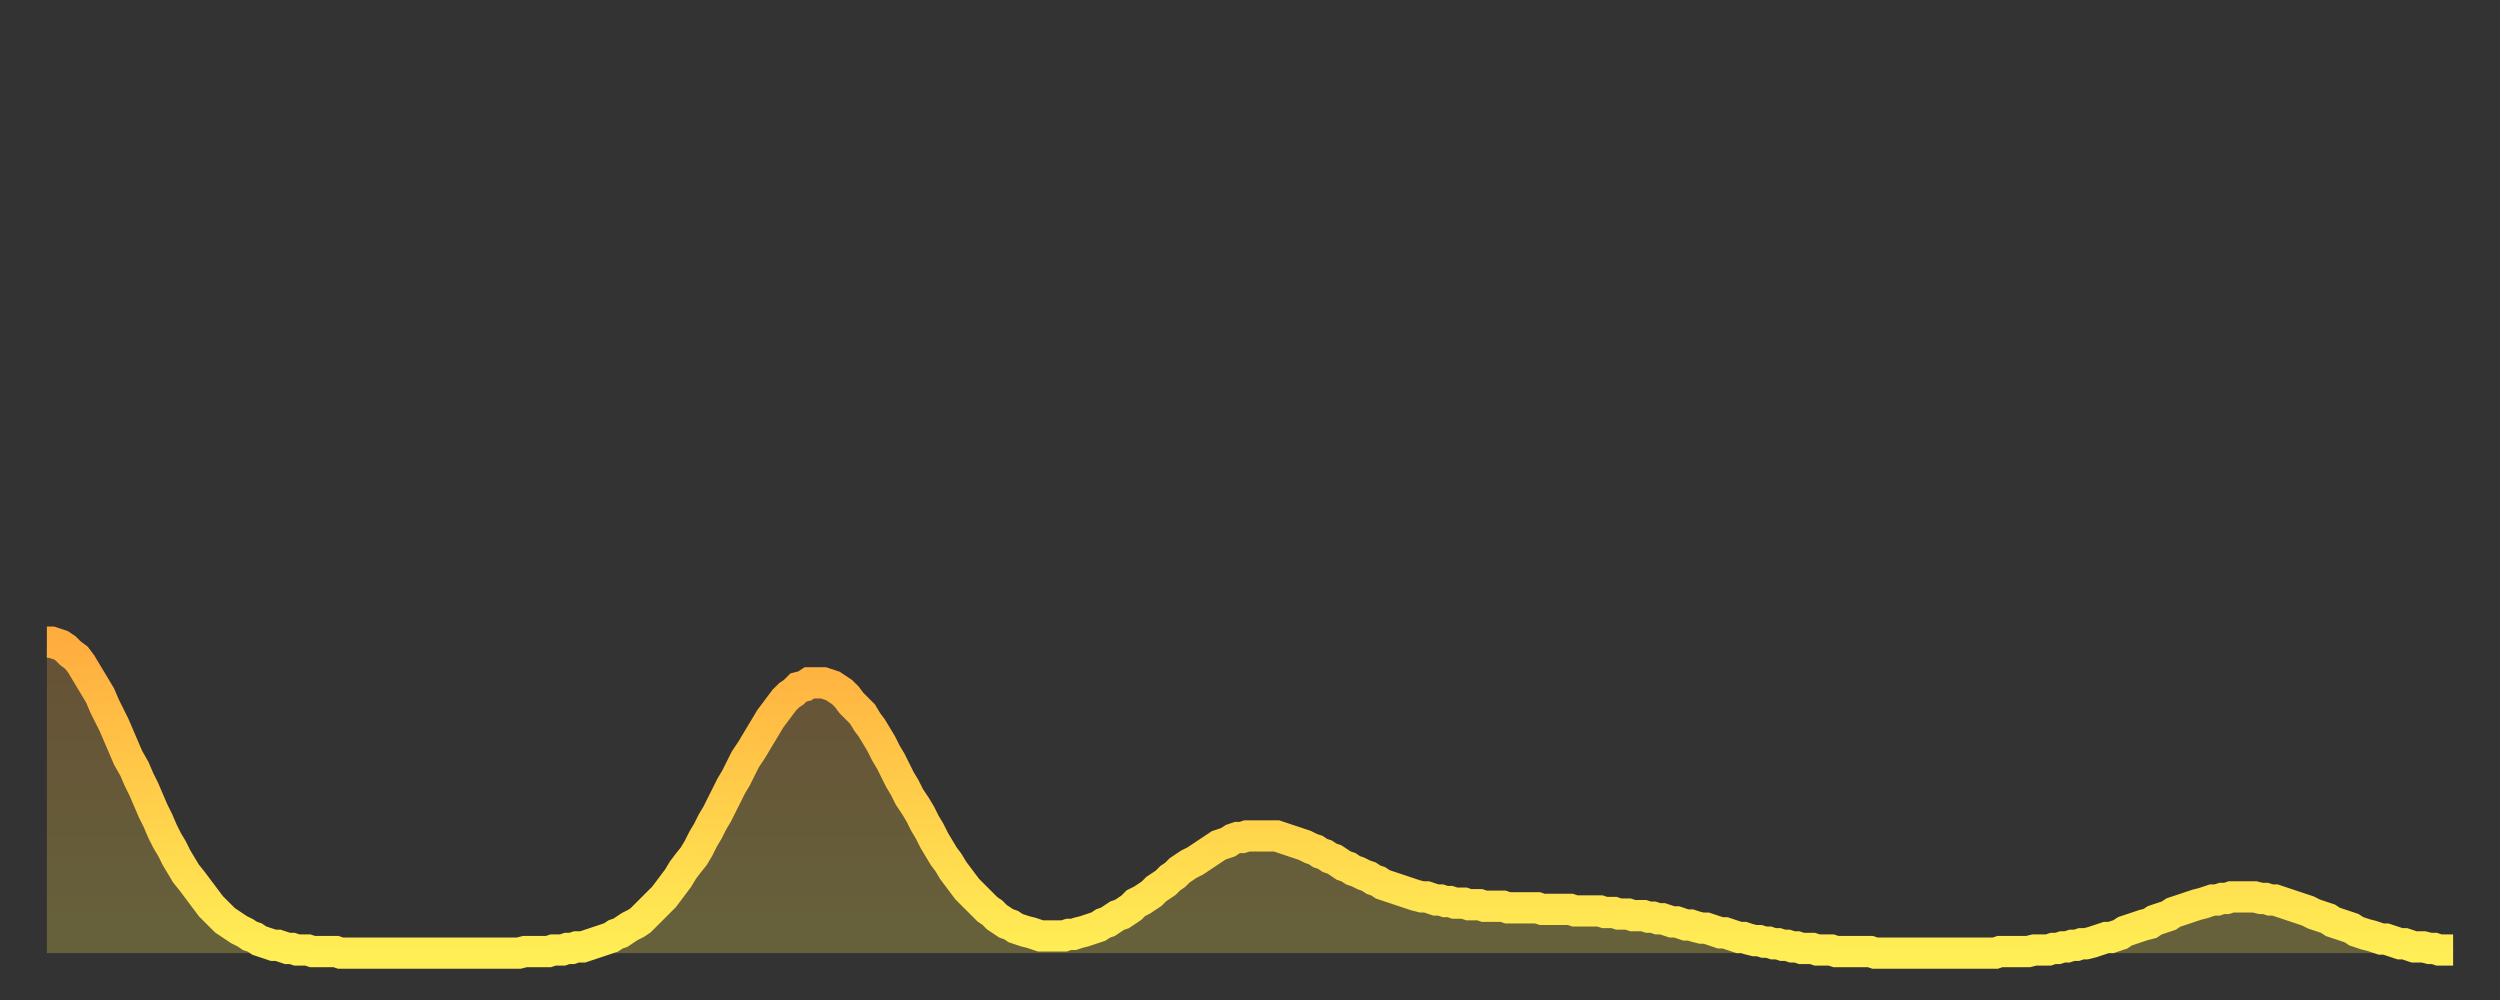 <?xml version="1.0" encoding="utf-8" ?>
<svg baseProfile="full" height="64" version="1.1" width="160" xmlns="http://www.w3.org/2000/svg" xmlns:ev="http://www.w3.org/2001/xml-events" xmlns:xlink="http://www.w3.org/1999/xlink"><rect width="100%" height="100%" fill="#333333" stroke="none"/><defs><linearGradient id="id267132" x1="0" x2="0" y1="0" y2="1"><stop offset="0%" stop-color="#ffad3f" /><stop offset="50%" stop-color="#ffce4a" /><stop offset="100%" stop-color="#ffee55" /></linearGradient></defs><g transform="translate(3,3)"><g><path d="M 0.0 38.1 0.3 38.1 0.6 38.2 0.9 38.3 1.2 38.5 1.5 38.8 1.9 39.1 2.2 39.5 2.5 40.0 2.8 40.5 3.1 41.0 3.4 41.5 3.7 42.2 4.0 42.8 4.3 43.4 4.6 44.1 4.9 44.8 5.2 45.5 5.6 46.2 5.9 46.9 6.2 47.5 6.5 48.2 6.8 48.9 7.1 49.5 7.4 50.2 7.7 50.8 8.0 51.3 8.3 51.9 8.6 52.4 8.9 52.9 9.3 53.4 9.6 53.8 9.9 54.2 10.2 54.6 10.5 55.0 10.8 55.3 11.1 55.6 11.4 55.9 11.7 56.1 12.0 56.3 12.3 56.5 12.7 56.7 13.0 56.9 13.3 57.0 13.6 57.2 13.9 57.3 14.2 57.4 14.5 57.5 14.8 57.5 15.1 57.6 15.4 57.7 15.7 57.7 16.0 57.8 16.4 57.8 16.7 57.8 17.0 57.9 17.3 57.9 17.6 57.9 17.9 57.9 18.2 57.9 18.5 57.9 18.8 58.0 19.1 58.0 19.4 58.0 19.8 58.0 20.1 58.0 20.4 58.0 20.7 58.0 21.0 58.0 21.3 58.0 21.6 58.0 21.9 58.0 22.2 58.0 22.5 58.0 22.8 58.0 23.1 58.0 23.5 58.0 23.8 58.0 24.1 58.0 24.4 58.0 24.7 58.0 25.0 58.0 25.3 58.0 25.6 58.0 25.9 58.0 26.2 58.0 26.5 58.0 26.8 58.0 27.2 58.0 27.5 58.0 27.8 58.0 28.1 58.0 28.4 58.0 28.7 58.0 29.0 58.0 29.3 58.0 29.6 58.0 29.9 58.0 30.2 58.0 30.6 57.9 30.9 57.9 31.2 57.9 31.5 57.9 31.8 57.9 32.1 57.9 32.4 57.8 32.7 57.8 33.0 57.8 33.3 57.7 33.6 57.7 33.9 57.6 34.3 57.6 34.6 57.5 34.9 57.4 35.2 57.3 35.5 57.2 35.8 57.1 36.1 57.0 36.4 56.8 36.7 56.7 37.0 56.5 37.3 56.3 37.7 56.1 38.0 55.9 38.3 55.6 38.6 55.3 38.9 55.0 39.2 54.7 39.5 54.4 39.8 54.0 40.1 53.6 40.4 53.2 40.7 52.7 41.0 52.3 41.4 51.8 41.7 51.3 42.0 50.7 42.3 50.2 42.6 49.6 42.9 49.1 43.2 48.5 43.5 47.9 43.8 47.3 44.1 46.8 44.4 46.2 44.7 45.6 45.1 45.0 45.4 44.5 45.7 44.0 46.0 43.5 46.3 43.0 46.6 42.6 46.9 42.2 47.2 41.8 47.5 41.5 47.8 41.3 48.1 41.0 48.5 40.9 48.8 40.7 49.1 40.7 49.4 40.7 49.7 40.7 50.0 40.8 50.3 40.9 50.6 41.1 50.9 41.3 51.2 41.6 51.5 42.0 51.8 42.3 52.2 42.7 52.5 43.2 52.8 43.6 53.1 44.1 53.4 44.6 53.7 45.2 54.0 45.7 54.3 46.3 54.6 46.9 54.9 47.4 55.2 48.0 55.6 48.6 55.9 49.1 56.2 49.7 56.5 50.2 56.8 50.8 57.1 51.3 57.4 51.8 57.7 52.2 58.0 52.7 58.3 53.1 58.6 53.5 58.9 53.9 59.3 54.3 59.6 54.6 59.9 54.9 60.2 55.2 60.5 55.4 60.8 55.7 61.1 55.9 61.4 56.1 61.7 56.2 62.0 56.4 62.3 56.5 62.6 56.6 63.0 56.7 63.3 56.8 63.6 56.9 63.9 56.9 64.2 56.9 64.5 56.9 64.8 56.9 65.1 56.9 65.4 56.8 65.7 56.8 66.0 56.7 66.4 56.6 66.7 56.5 67.0 56.4 67.3 56.3 67.6 56.1 67.9 56.0 68.2 55.8 68.5 55.6 68.8 55.5 69.1 55.3 69.4 55.1 69.7 54.8 70.1 54.6 70.4 54.4 70.7 54.2 71.0 53.9 71.3 53.7 71.6 53.5 71.9 53.2 72.2 53.0 72.5 52.7 72.8 52.5 73.1 52.3 73.5 52.1 73.8 51.9 74.1 51.7 74.4 51.5 74.7 51.3 75.0 51.1 75.3 51.0 75.6 50.9 75.9 50.7 76.2 50.6 76.5 50.6 76.8 50.5 77.2 50.5 77.5 50.5 77.8 50.5 78.1 50.5 78.4 50.5 78.7 50.5 79.0 50.6 79.3 50.7 79.6 50.8 79.9 50.9 80.2 51.0 80.5 51.1 80.9 51.3 81.2 51.4 81.5 51.6 81.8 51.7 82.1 51.9 82.4 52.0 82.7 52.2 83.0 52.4 83.3 52.5 83.6 52.7 83.9 52.8 84.3 53.0 84.6 53.1 84.9 53.3 85.2 53.4 85.5 53.6 85.8 53.7 86.1 53.8 86.4 53.9 86.7 54.0 87.0 54.1 87.3 54.2 87.6 54.3 88.0 54.4 88.3 54.4 88.6 54.5 88.9 54.6 89.2 54.6 89.5 54.7 89.8 54.7 90.1 54.8 90.4 54.8 90.7 54.8 91.0 54.9 91.4 54.9 91.7 54.9 92.0 55.0 92.3 55.0 92.6 55.0 92.9 55.0 93.2 55.0 93.5 55.1 93.8 55.1 94.1 55.1 94.4 55.1 94.7 55.1 95.1 55.1 95.4 55.1 95.7 55.2 96.0 55.2 96.3 55.2 96.6 55.2 96.9 55.2 97.2 55.2 97.5 55.2 97.8 55.3 98.1 55.3 98.4 55.3 98.8 55.3 99.1 55.3 99.4 55.3 99.7 55.4 100.0 55.4 100.3 55.4 100.6 55.5 100.9 55.5 101.2 55.5 101.5 55.6 101.8 55.6 102.2 55.6 102.5 55.7 102.8 55.7 103.1 55.8 103.4 55.8 103.7 55.9 104.0 56.0 104.3 56.0 104.6 56.1 104.9 56.2 105.2 56.2 105.5 56.3 105.9 56.4 106.2 56.4 106.5 56.5 106.8 56.6 107.1 56.7 107.4 56.7 107.7 56.8 108.0 56.9 108.3 57.0 108.6 57.0 108.9 57.1 109.3 57.2 109.6 57.2 109.9 57.3 110.2 57.3 110.5 57.4 110.8 57.4 111.1 57.5 111.4 57.5 111.7 57.6 112.0 57.6 112.3 57.7 112.6 57.7 113.0 57.7 113.3 57.8 113.6 57.8 113.9 57.8 114.2 57.8 114.5 57.9 114.8 57.9 115.1 57.9 115.4 57.9 115.7 57.9 116.0 57.9 116.3 57.9 116.7 57.9 117.0 58.0 117.3 58.0 117.6 58.0 117.9 58.0 118.2 58.0 118.5 58.0 118.8 58.0 119.1 58.0 119.4 58.0 119.7 58.0 120.1 58.0 120.4 58.0 120.7 58.0 121.0 58.0 121.3 58.0 121.6 58.0 121.9 58.0 122.2 58.0 122.5 58.0 122.8 58.0 123.1 58.0 123.4 58.0 123.8 58.0 124.1 58.0 124.4 58.0 124.7 58.0 125.0 57.9 125.3 57.9 125.6 57.9 125.9 57.9 126.2 57.9 126.5 57.9 126.8 57.9 127.2 57.8 127.5 57.8 127.8 57.8 128.1 57.8 128.4 57.7 128.7 57.7 129.0 57.6 129.3 57.6 129.6 57.5 129.9 57.5 130.2 57.4 130.5 57.4 130.9 57.3 131.2 57.2 131.5 57.1 131.8 57.0 132.1 57.0 132.4 56.9 132.7 56.8 133.0 56.6 133.3 56.5 133.6 56.4 133.9 56.3 134.2 56.2 134.6 56.1 134.9 55.9 135.2 55.8 135.5 55.7 135.8 55.6 136.1 55.4 136.4 55.3 136.7 55.2 137.0 55.1 137.3 55.0 137.6 54.9 138.0 54.8 138.3 54.7 138.6 54.6 138.9 54.6 139.2 54.5 139.5 54.5 139.8 54.4 140.1 54.4 140.4 54.4 140.7 54.4 141.0 54.4 141.3 54.4 141.7 54.5 142.0 54.5 142.3 54.6 142.6 54.6 142.9 54.7 143.2 54.8 143.5 54.9 143.8 55.0 144.1 55.1 144.4 55.2 144.7 55.3 145.1 55.5 145.4 55.6 145.7 55.7 146.0 55.8 146.3 56.0 146.6 56.1 146.9 56.2 147.2 56.3 147.5 56.4 147.8 56.6 148.1 56.7 148.4 56.8 148.8 56.9 149.1 57.0 149.4 57.1 149.7 57.1 150.0 57.2 150.3 57.3 150.6 57.4 150.9 57.4 151.2 57.5 151.5 57.6 151.8 57.6 152.1 57.6 152.5 57.7 152.8 57.7 153.1 57.8 153.4 57.8 153.7 57.8 154.0 57.8" fill="none" id="graph-curve" opacity="1" stroke="url(#id267132)" stroke-width="2" /><path d="M 0 58 L 0.0 38.1 0.3 38.1 0.6 38.2 0.9 38.3 1.2 38.5 1.5 38.8 1.9 39.1 2.2 39.5 2.5 40.0 2.8 40.5 3.1 41.0 3.4 41.5 3.7 42.2 4.0 42.8 4.3 43.4 4.6 44.1 4.9 44.8 5.2 45.5 5.6 46.2 5.9 46.9 6.2 47.5 6.5 48.2 6.8 48.9 7.1 49.5 7.4 50.2 7.7 50.8 8.0 51.3 8.3 51.9 8.6 52.4 8.9 52.9 9.3 53.4 9.6 53.8 9.9 54.2 10.2 54.6 10.5 55.0 10.8 55.3 11.1 55.6 11.4 55.9 11.7 56.1 12.0 56.3 12.3 56.5 12.7 56.7 13.0 56.9 13.3 57.0 13.6 57.2 13.9 57.3 14.2 57.4 14.5 57.5 14.8 57.5 15.1 57.6 15.4 57.7 15.7 57.7 16.0 57.8 16.4 57.8 16.7 57.8 17.0 57.9 17.3 57.9 17.6 57.9 17.9 57.9 18.2 57.9 18.5 57.9 18.8 58.0 19.1 58.0 19.4 58.0 19.8 58.0 20.1 58.0 20.4 58.0 20.7 58.0 21.0 58.0 21.3 58.0 21.6 58.0 21.9 58.0 22.2 58.0 22.5 58.0 22.8 58.0 23.1 58.0 23.5 58.0 23.8 58.0 24.1 58.0 24.4 58.0 24.7 58.0 25.0 58.0 25.3 58.0 25.6 58.0 25.9 58.0 26.2 58.0 26.5 58.0 26.8 58.0 27.2 58.0 27.5 58.0 27.8 58.0 28.1 58.0 28.4 58.0 28.7 58.0 29.0 58.0 29.3 58.0 29.6 58.0 29.9 58.0 30.2 58.0 30.6 57.9 30.9 57.9 31.2 57.9 31.5 57.9 31.8 57.9 32.1 57.9 32.4 57.8 32.7 57.8 33.0 57.8 33.3 57.7 33.6 57.7 33.9 57.6 34.3 57.6 34.6 57.5 34.9 57.4 35.2 57.3 35.5 57.2 35.8 57.1 36.1 57.0 36.4 56.8 36.7 56.7 37.0 56.5 37.3 56.3 37.7 56.1 38.0 55.9 38.3 55.6 38.6 55.3 38.9 55.0 39.2 54.7 39.5 54.4 39.8 54.0 40.1 53.6 40.4 53.2 40.7 52.7 41.0 52.3 41.4 51.8 41.7 51.3 42.0 50.7 42.3 50.2 42.6 49.6 42.9 49.1 43.2 48.5 43.5 47.9 43.8 47.3 44.1 46.8 44.4 46.2 44.7 45.6 45.1 45.0 45.4 44.5 45.7 44.0 46.0 43.5 46.3 43.0 46.6 42.6 46.9 42.2 47.2 41.8 47.5 41.5 47.8 41.3 48.1 41.0 48.5 40.9 48.8 40.7 49.1 40.7 49.4 40.7 49.7 40.7 50.0 40.8 50.3 40.9 50.6 41.1 50.9 41.3 51.2 41.6 51.5 42.0 51.8 42.3 52.2 42.7 52.5 43.2 52.8 43.6 53.1 44.1 53.4 44.6 53.7 45.2 54.0 45.7 54.3 46.3 54.6 46.9 54.9 47.4 55.2 48.0 55.6 48.6 55.9 49.1 56.2 49.7 56.5 50.2 56.8 50.8 57.1 51.3 57.4 51.8 57.7 52.2 58.0 52.7 58.3 53.1 58.6 53.5 58.9 53.9 59.3 54.3 59.6 54.6 59.9 54.9 60.2 55.2 60.5 55.4 60.8 55.7 61.1 55.9 61.4 56.1 61.7 56.2 62.0 56.4 62.3 56.5 62.6 56.6 63.0 56.7 63.3 56.8 63.6 56.9 63.9 56.9 64.2 56.9 64.5 56.9 64.8 56.9 65.1 56.9 65.4 56.8 65.7 56.8 66.0 56.7 66.4 56.6 66.7 56.5 67.0 56.4 67.3 56.3 67.6 56.1 67.9 56.0 68.2 55.8 68.5 55.6 68.8 55.5 69.1 55.3 69.4 55.1 69.7 54.8 70.1 54.6 70.4 54.4 70.7 54.2 71.0 53.9 71.3 53.7 71.6 53.5 71.9 53.2 72.2 53.0 72.5 52.7 72.8 52.5 73.1 52.3 73.5 52.1 73.8 51.9 74.1 51.7 74.4 51.5 74.7 51.3 75.0 51.1 75.3 51.0 75.6 50.9 75.9 50.7 76.2 50.6 76.5 50.6 76.8 50.5 77.2 50.5 77.5 50.5 77.8 50.5 78.1 50.5 78.4 50.5 78.7 50.5 79.0 50.6 79.3 50.7 79.6 50.8 79.9 50.9 80.2 51.0 80.5 51.1 80.9 51.3 81.2 51.4 81.5 51.6 81.8 51.7 82.1 51.9 82.4 52.0 82.7 52.2 83.0 52.4 83.3 52.5 83.6 52.7 83.9 52.8 84.3 53.0 84.6 53.1 84.9 53.3 85.2 53.4 85.5 53.6 85.8 53.7 86.1 53.8 86.4 53.9 86.7 54.0 87.0 54.1 87.3 54.2 87.6 54.3 88.0 54.4 88.3 54.4 88.6 54.5 88.9 54.6 89.2 54.6 89.5 54.7 89.8 54.7 90.1 54.8 90.4 54.8 90.7 54.8 91.0 54.9 91.4 54.9 91.7 54.9 92.0 55.0 92.3 55.0 92.6 55.0 92.9 55.0 93.2 55.0 93.5 55.1 93.8 55.1 94.1 55.1 94.4 55.1 94.7 55.1 95.1 55.1 95.4 55.1 95.7 55.2 96.0 55.2 96.3 55.2 96.6 55.2 96.9 55.2 97.2 55.2 97.5 55.2 97.8 55.3 98.1 55.3 98.4 55.3 98.8 55.3 99.1 55.3 99.4 55.3 99.7 55.4 100.0 55.4 100.3 55.4 100.6 55.5 100.9 55.5 101.2 55.5 101.5 55.6 101.8 55.6 102.2 55.6 102.5 55.7 102.8 55.7 103.1 55.8 103.4 55.8 103.7 55.9 104.0 56.0 104.3 56.0 104.6 56.1 104.9 56.2 105.2 56.2 105.5 56.3 105.9 56.4 106.2 56.4 106.5 56.5 106.8 56.6 107.1 56.7 107.4 56.7 107.7 56.8 108.0 56.9 108.3 57.0 108.6 57.0 108.9 57.1 109.3 57.2 109.6 57.2 109.9 57.3 110.2 57.3 110.5 57.4 110.8 57.4 111.1 57.5 111.4 57.5 111.7 57.6 112.0 57.6 112.3 57.7 112.6 57.7 113.0 57.7 113.3 57.8 113.6 57.8 113.9 57.8 114.2 57.8 114.5 57.9 114.8 57.9 115.1 57.9 115.4 57.9 115.7 57.9 116.0 57.9 116.3 57.9 116.7 57.9 117.0 58.0 117.3 58.0 117.6 58.0 117.9 58.0 118.2 58.0 118.5 58.0 118.8 58.0 119.1 58.0 119.4 58.0 119.7 58.0 120.1 58.0 120.4 58.0 120.7 58.0 121.0 58.0 121.3 58.0 121.6 58.0 121.9 58.0 122.2 58.0 122.5 58.0 122.8 58.0 123.1 58.0 123.4 58.0 123.8 58.0 124.1 58.0 124.4 58.0 124.7 58.0 125.0 57.9 125.3 57.9 125.6 57.9 125.9 57.9 126.2 57.9 126.5 57.9 126.8 57.9 127.2 57.8 127.5 57.8 127.8 57.8 128.1 57.8 128.4 57.7 128.7 57.7 129.0 57.6 129.3 57.6 129.6 57.5 129.9 57.5 130.2 57.4 130.5 57.4 130.9 57.3 131.2 57.2 131.5 57.1 131.8 57.0 132.1 57.0 132.4 56.9 132.7 56.8 133.0 56.6 133.3 56.5 133.6 56.4 133.9 56.3 134.2 56.2 134.6 56.1 134.9 55.9 135.2 55.8 135.5 55.7 135.8 55.6 136.1 55.4 136.4 55.3 136.7 55.2 137.0 55.1 137.3 55.0 137.6 54.9 138.0 54.8 138.3 54.7 138.6 54.6 138.9 54.6 139.2 54.5 139.5 54.5 139.8 54.4 140.1 54.4 140.4 54.4 140.7 54.4 141.0 54.4 141.3 54.4 141.7 54.5 142.0 54.5 142.3 54.6 142.6 54.6 142.9 54.7 143.2 54.8 143.5 54.9 143.8 55.0 144.1 55.1 144.4 55.2 144.7 55.3 145.1 55.5 145.4 55.6 145.7 55.7 146.0 55.8 146.3 56.0 146.6 56.1 146.9 56.2 147.2 56.3 147.5 56.4 147.8 56.6 148.1 56.7 148.4 56.8 148.8 56.9 149.1 57.0 149.4 57.1 149.7 57.1 150.0 57.2 150.3 57.3 150.6 57.4 150.9 57.4 151.2 57.5 151.5 57.6 151.8 57.6 152.1 57.6 152.5 57.7 152.8 57.7 153.1 57.8 153.4 57.8 153.7 57.8 154.0 57.8 154 58" fill="url(#id267132)" fill-opacity=".25" id="graph-shadow" /></g></g></svg>